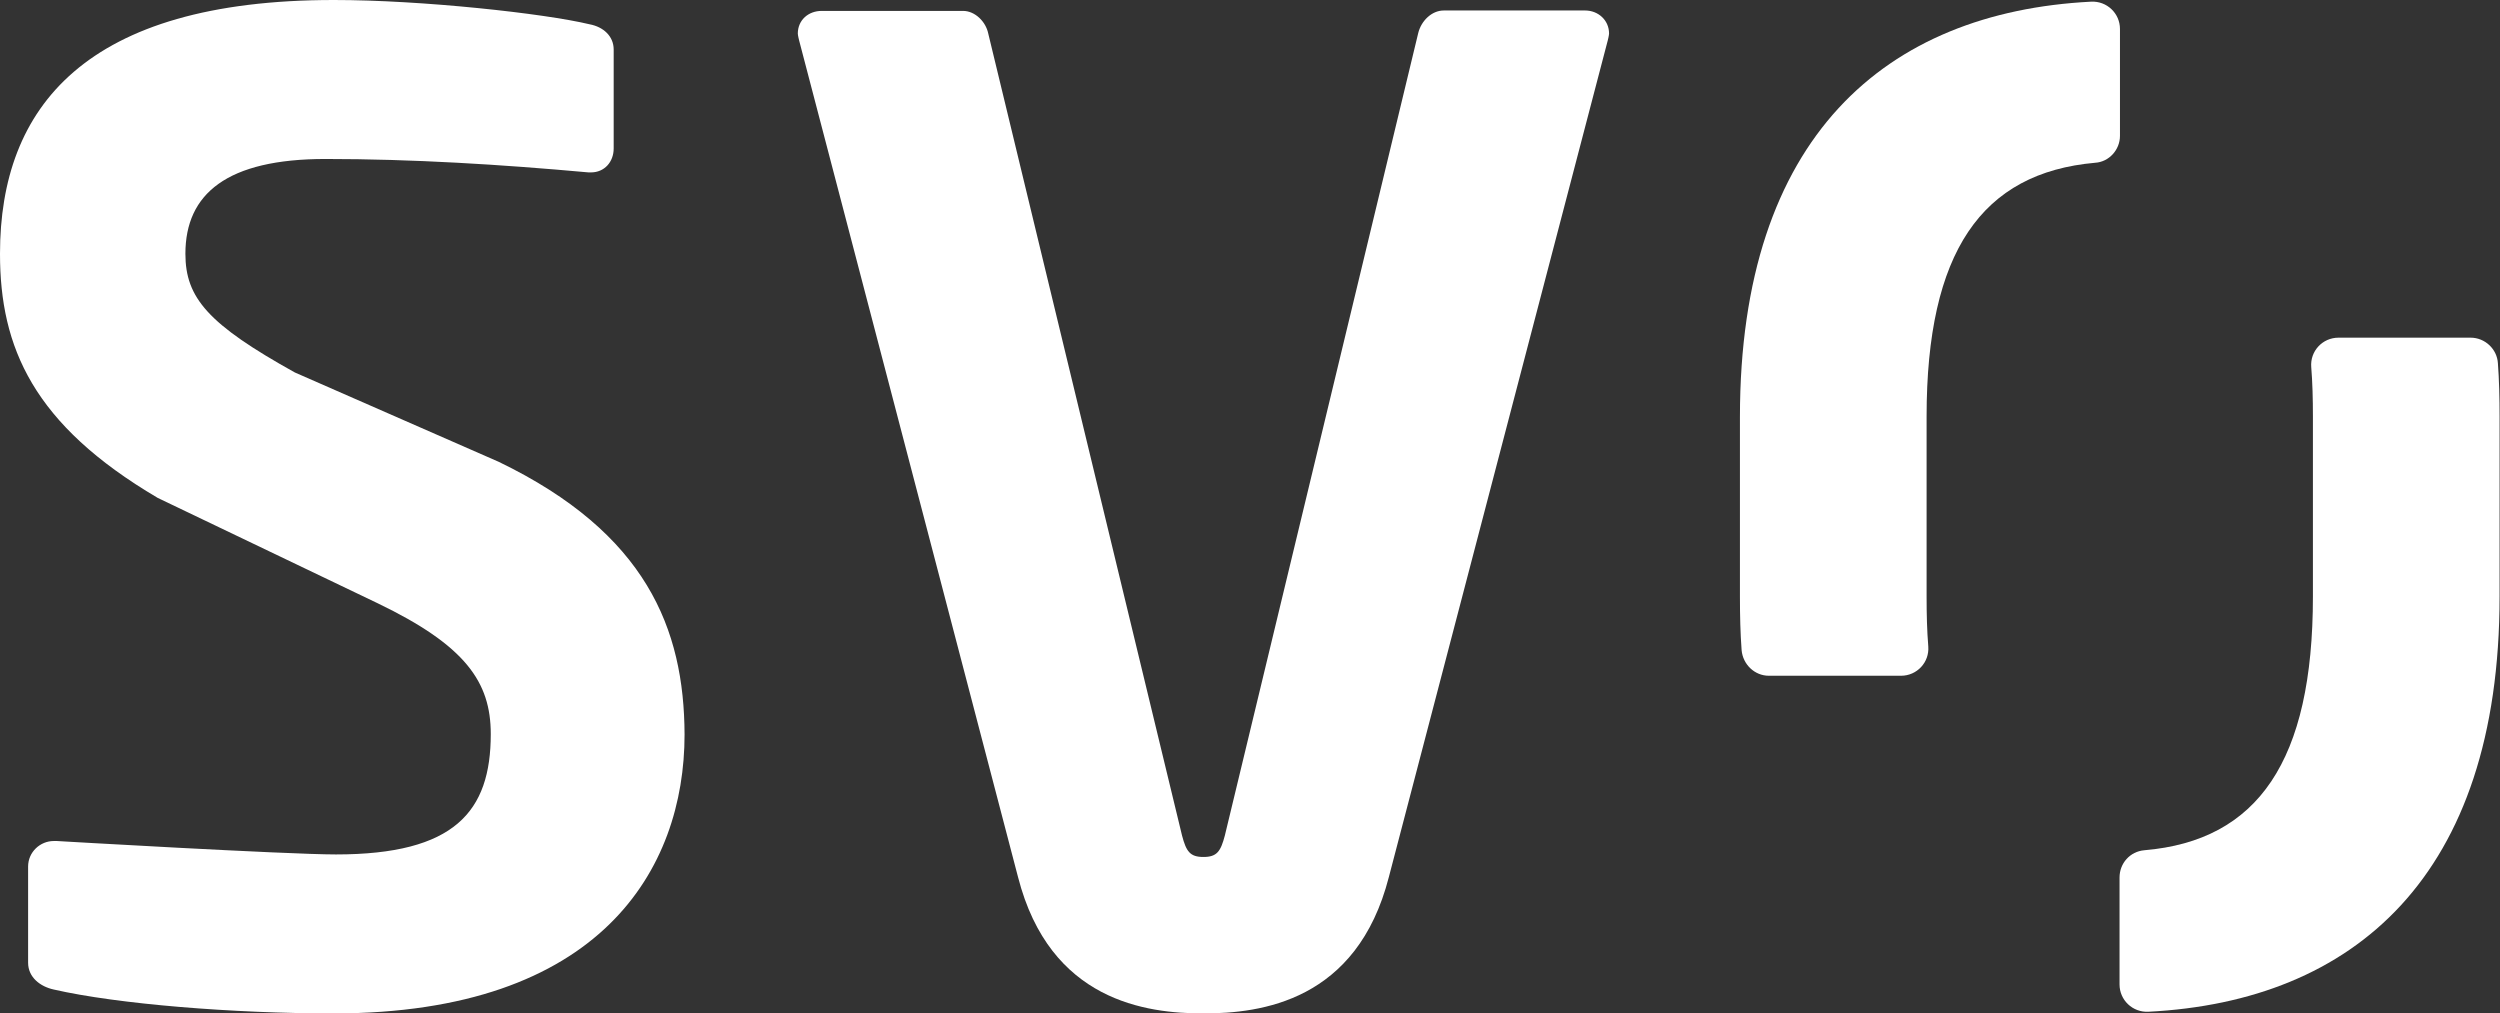 <?xml version="1.0" encoding="utf-8"?>
<!-- Generator: Adobe Illustrator 27.2.0, SVG Export Plug-In . SVG Version: 6.00 Build 0)  -->
<svg version="1.1" id="Ebene_1" xmlns="http://www.w3.org/2000/svg" xmlns:xlink="http://www.w3.org/1999/xlink" x="0px" y="0px"
	 viewBox="0 0 596 241.6" style="enable-background:new 0 0 596 241.6;" xml:space="preserve">
<rect x="0" y="0" width="596" height="241.6" fill="#333333" stroke="none"/>
<style type="text/css">
	.st0{fill:#FFFFFF;}
</style>
<g>
	<path class="st0" d="M505.4,32.4V6.9c0-3.7-3.1-6.7-6.9-6.5c-48.9,2.5-83.7,32.2-83.7,99v42.9c0,4.4,0.1,8.7,0.4,12.7
		c0.3,3.4,3.1,6.1,6.5,6.1h31.5c3.8,0,6.8-3.2,6.5-7c-0.3-3.7-0.4-7.6-0.4-11.8V99.3c0-39.2,13.1-58.1,40.2-60.5
		C502.8,38.6,505.4,35.7,505.4,32.4"/>
	<path class="st0" d="M377.9,2.5h-33.7c-2.9,0-5.4,2.5-6.1,5.4l-46.1,191.3c-1,3.8-1.9,5.1-5.1,5.1c-3.2,0-4.1-1.3-5.1-5.1L235.6,8
		c-0.6-2.9-3.2-5.4-6-5.4h-33.7c-3.2,0-5.7,2.2-5.7,5.4c0,0.4,0.3,1.6,0.3,1.6l52.2,199.5c7.6,29.6,30.6,32.5,44.2,32.5
		c13.7,0,36.6-2.9,44.2-32.5L383.3,9.6c0,0,0.3-1.2,0.3-1.6C383.6,4.8,381,2.5,377.9,2.5"/>
	<path class="st0" d="M589,80.5h-31.5c-3.8,0-6.8,3.2-6.5,7c0.3,3.7,0.4,7.6,0.4,11.8v42.9c0,39.2-13.1,58.2-40.2,60.5
		c-3.4,0.3-5.9,3.1-5.9,6.5v25.5c0,3.7,3.1,6.7,6.9,6.5c48.9-2.5,83.7-32.2,83.7-99V99.3c0-4.4-0.1-8.7-0.4-12.7
		C595.3,83.2,592.4,80.5,589,80.5"/>
	<path class="st0" d="M118.9,110.1L70.3,88.8C49.6,77.3,44.2,71,44.2,60.5c0-14.3,9.9-22.6,33.4-22.6c20.7,0,41.7,1.3,62.7,3.2h0.6
		c3.2,0,5.4-2.5,5.4-5.7V11.8c0-3.2-2.5-5.4-5.7-6C129.8,3.2,100.6,0,79.6,0C20.4,0,0,25.5,0,60.5c0,22.3,7.9,40.7,37.6,58.2
		l52.4,25.1c21,10.1,27,18.8,27,31.2c0,18.5-8.6,28.7-36.9,28.7c-11.8,0-66.6-3.2-66.5-3.2c0.1,0-0.5,0-0.8,0
		c-3.2,0-6.1,2.6-6.1,6.1v22.9c0,3.5,2.9,5.7,6.1,6.4c15.3,3.5,42.8,5.7,66.7,5.7c63.7,0,83.7-34.4,83.7-66.5
		C163.1,149.9,154.1,127.1,118.9,110.1"/>
</g>
</svg>
